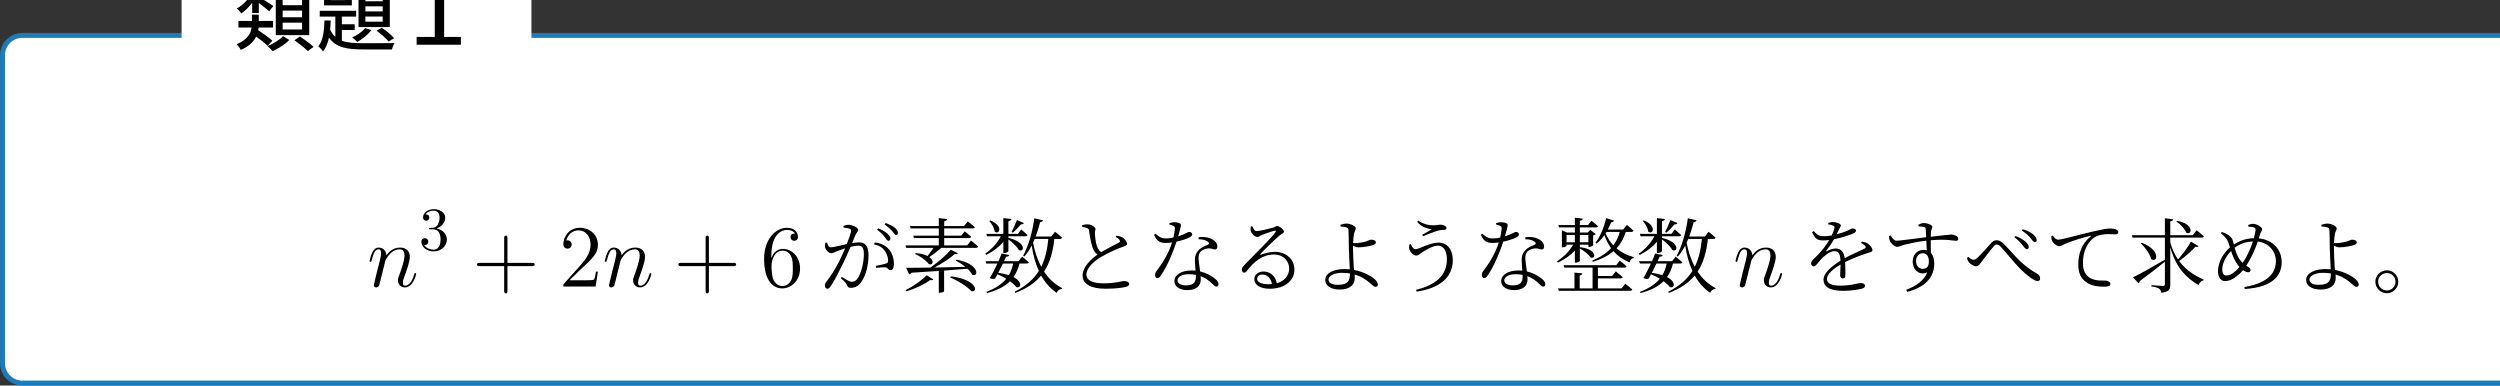 <?xml version="1.0" encoding="UTF-8" standalone="no"?>
<svg xmlns="http://www.w3.org/2000/svg" xmlns:xlink="http://www.w3.org/1999/xlink" version="1.1" width="451.43pt" height="69.62pt" viewBox="0 0 451.43 69.62">
  <rect x="0" y="0" width="451.43" height="69.62" fill="#333333" stroke="none"/>
  <g>
    <path transform="matrix(.004,0,0,-.004,0,69.62)" d="M 2.5 1010.17 L 2.5 14908.6 C 2.5 15466.2 454.508 15918.2 1012.11 15918.2 L 124485 15918.2 C 125042 15918.2 125494 15466.2 125494 14908.6 L 125494 1010.17 C 125494 452.574 125042 .566 124485 .566 L 1012.11 .566 C 454.508 .566 2.5 452.574 2.5 1010.17 " fill="#1e7bba"></path>
    <path transform="matrix(.004,0,0,-.004,0,69.62)" d="M 224.07 1010.17 L 224.07 14908.6 C 224.07 15343.8 576.883 15696.6 1012.11 15696.6 L 124485 15696.6 C 124920 15696.6 125273 15343.8 125273 14908.6 L 125273 1010.17 C 125273 574.949 124920 222.137 124485 222.137 L 1012.11 222.137 C 576.883 222.137 224.07 574.949 224.07 1010.17 " fill="#ffffff"></path>
    <path transform="matrix(.004,0,0,-.004,0,69.62)" d="M 8198.18 14460.4 L 8198.18 18760.9 C 8198.18 19087.4 8462.79 19352 8789.2 19352 L 23399.2 19352 C 23725.6 19352 23990.2 19087.4 23990.2 18760.9 L 23990.2 14460.4 C 23990.2 14134 23725.6 13869.4 23399.2 13869.4 L 8789.2 13869.4 C 8462.79 13869.4 8198.18 14134 8198.18 14460.4 " fill="#ffffff"></path>
    <path transform="matrix(.004,0,0,-.004,0,69.62)" d="M 13635.9 17170.9 L 12758.7 17170.9 L 12758.7 17469.4 L 13635.9 17469.4 L 13635.9 17170.9 Z M 13635.9 16625.4 L 12758.7 16625.4 L 12758.7 16927.6 L 13635.9 16927.6 L 13635.9 16625.4 Z M 13635.9 16076.2 L 12758.7 16076.2 L 12758.7 16382.1 L 13635.9 16382.1 L 13635.9 16076.2 Z M 12449.1 17727.4 L 12449.1 15818.2 L 13960.2 15818.2 L 13960.2 17727.4 L 13256.2 17727.4 C 13289.4 17819.5 13326.3 17922.8 13363.1 18025.9 L 14070.8 18025.9 L 14070.8 18320.8 L 12334.8 18320.8 L 12334.8 18025.9 L 12998.2 18025.9 C 12976.1 17930.1 12950.3 17823.2 12924.5 17727.4 L 12449.1 17727.4 Z M 12003.1 18409.3 C 11958.9 18280.3 11877.8 18084.9 11811.4 17963.3 L 12036.3 17882.2 C 12113.7 17996.5 12202.1 18162.3 12290.6 18328.2 L 12003.1 18409.3 Z M 11251.2 17981.7 C 11225.4 18096 11140.7 18265.5 11048.5 18394.5 L 10816.3 18309.7 C 10897.4 18177.1 10978.5 17996.5 11004.3 17878.5 L 11251.2 17981.7 Z M 11383.9 16817 L 11682.5 16817 L 11682.5 17270.4 C 11852 17145.1 12058.4 16982.9 12154.2 16894.4 L 12338.5 17134 C 12239 17207.7 11826.2 17465.7 11682.5 17543.1 L 11682.5 17568.9 L 12305.3 17568.9 L 12305.3 17841.7 L 11682.5 17841.7 L 11682.5 18438.7 L 11383.9 18438.7 L 11383.9 17841.7 L 10764.7 17841.7 L 10764.7 17568.9 L 11284.4 17568.9 C 11133.3 17351.5 10904.8 17134 10691 17023.4 C 10757.3 16968.2 10849.5 16865 10893.7 16798.6 C 11063.3 16909.2 11240.2 17086.1 11383.9 17285.1 L 11383.9 16817 Z M 12298 15567.6 C 12150.5 15696.6 11877.8 15899.3 11656.6 16043 C 11664 16083.6 11671.4 16120.5 11675.1 16161 L 12327.4 16161 L 12327.4 16459.5 L 11682.5 16459.5 L 11682.5 16743.3 L 11372.8 16743.3 L 11372.8 16459.5 L 10764.7 16459.5 L 10764.7 16161 L 11358.1 16161 C 11321.3 15899.3 11177.5 15619.2 10687.3 15409.1 C 10742.6 15350.1 10834.7 15228.5 10867.9 15151.1 C 11251.2 15317 11453.9 15530.7 11564.5 15755.6 C 11759.8 15611.8 11969.9 15449.7 12080.5 15335.4 L 12298 15567.6 Z M 12777.1 15774 C 12633.3 15615.5 12338.5 15427.5 12076.8 15324.3 C 12150.5 15261.7 12250 15162.2 12305.3 15095.8 C 12567 15210.1 12876.6 15409.1 13060.9 15600.8 L 12777.1 15774 Z M 13289.4 15586 C 13499.5 15442.3 13764.9 15232.2 13893.9 15099.5 L 14155.5 15287.5 C 14015.5 15423.9 13746.4 15622.9 13536.3 15755.6 L 13289.4 15586 "></path>
    <path transform="matrix(.004,0,0,-.004,0,69.62)" d="M 17275.9 17347.8 L 16494.6 17347.8 L 16494.6 17576.3 L 17275.9 17576.3 L 17275.9 17347.8 Z M 17275.9 16890.8 L 16494.6 16890.8 L 16494.6 17119.3 L 17275.9 17119.3 L 17275.9 16890.8 Z M 17275.9 16426.4 L 16494.6 16426.4 L 16494.6 16658.6 L 17275.9 16658.6 L 17275.9 16426.4 Z M 16185 17819.5 L 16185 16183.1 L 17596.6 16183.1 L 17596.6 17819.5 L 16940.5 17819.5 C 16973.7 17893.3 17006.9 17978 17040.1 18059.1 L 17729.3 18059.1 L 17729.3 18313.4 L 16056 18313.4 L 16056 18059.1 L 16723.1 18059.1 C 16701 17978 16678.9 17897 16653.1 17819.5 L 16185 17819.5 Z M 16995.8 16020.9 C 17191.2 15884.6 17427 15674.5 17545 15527.1 L 17791.9 15681.9 C 17670.3 15821.9 17438.1 16020.9 17235.4 16149.9 L 16995.8 16020.9 Z M 16487.2 16135.2 C 16354.5 15973 16126 15818.2 15901.2 15715 C 15967.5 15670.8 16074.4 15563.9 16126 15508.6 C 16354.5 15633.9 16612.5 15844 16771 16046.7 L 16487.2 16135.2 Z M 15565.8 17860.1 L 14931.8 17860.1 L 14931.8 18092.3 L 15565.8 18092.3 L 15565.8 17860.1 Z M 15565.8 17399.4 L 14931.8 17399.4 L 14931.8 17635.3 L 15565.8 17635.3 L 15565.8 17399.4 Z M 15882.8 18331.9 L 14629.6 18331.9 L 14629.6 17159.8 L 15882.8 17159.8 L 15882.8 18331.9 Z M 15433.1 16050.4 L 16011.8 16050.4 L 16011.8 16308.4 L 15433.1 16308.4 L 15433.1 16654.9 L 16078.1 16654.9 L 16078.1 16916.6 L 14434.3 16916.6 L 14434.3 16654.9 L 15138.3 16654.9 L 15138.3 15740.8 C 15042.4 15825.6 14965 15932.5 14902.4 16068.8 C 14917.1 16205.2 14924.5 16341.6 14928.2 16481.6 L 14648 16481.6 C 14637 16035.7 14585.4 15571.3 14371.6 15313.3 C 14441.7 15261.7 14537.5 15151.1 14578 15081.1 C 14714.4 15243.3 14799.2 15460.7 14850.8 15707.7 C 15164 15254.3 15665.3 15173.2 16413.5 15173.2 L 17696.1 15173.2 C 17710.8 15261.7 17766.1 15390.7 17810.4 15460.7 C 17559.7 15453.3 16616.2 15453.3 16413.5 15453.3 C 16019.1 15453.3 15691.1 15471.8 15433.1 15567.6 L 15433.1 16050.4 "></path>
    <path transform="matrix(.004,0,0,-.004,0,69.62)" d="M 18807.8 15387 L 20805.5 15387 L 20805.5 15737.1 L 20049.9 15737.1 L 20049.9 18107 L 19732.9 18107 C 19548.6 17985.4 19312.8 17952.2 18992.1 17900.6 L 18992.1 17631.6 L 19626 17631.6 L 19626 15737.1 L 18807.8 15737.1 L 18807.8 15387 "></path>
    <path transform="matrix(.004,0,0,-.004,0,69.62)" d="M 17396.6 5638.59 C 17404.6 5662.53 17504.3 5861.95 17651.9 5989.58 C 17755.6 6085.3 17891.2 6149.11 18046.7 6149.11 C 18206.3 6149.11 18262.1 6029.47 18262.1 5869.92 C 18262.1 5642.59 18098.6 5187.91 18018.8 4972.53 C 17982.9 4876.81 17963 4824.97 17963 4753.17 C 17963 4573.7 18086.6 4430.11 18278 4430.11 C 18649 4430.11 18788.6 5016.41 18788.6 5040.34 C 18788.6 5060.28 18772.6 5076.23 18748.7 5076.23 C 18712.8 5076.23 18708.8 5064.27 18688.8 4996.47 C 18597.1 4669.42 18445.6 4509.89 18290 4509.89 C 18250.1 4509.89 18186.3 4513.88 18186.3 4641.5 C 18186.3 4741.2 18230.2 4860.86 18254.1 4916.7 C 18333.9 5136.06 18501.4 5582.77 18501.4 5810.09 C 18501.4 6049.41 18361.8 6228.88 18058.7 6228.88 C 17703.7 6228.88 17516.3 5977.61 17444.5 5877.91 C 17432.5 6105.23 17269 6228.88 17093.5 6228.88 C 16965.9 6228.88 16878.1 6153.09 16810.3 6017.5 C 16738.5 5873.91 16682.7 5634.61 16682.7 5618.66 C 16682.7 5602.7 16698.6 5582.77 16726.6 5582.77 C 16758.5 5582.77 16762.5 5586.75 16786.4 5678.48 C 16850.2 5921.78 16922 6149.11 17081.5 6149.11 C 17173.3 6149.11 17205.2 6085.3 17205.2 5965.64 C 17205.2 5877.91 17165.3 5722.36 17137.4 5598.72 L 17025.7 5167.97 C 17009.7 5092.19 16965.9 4912.72 16945.9 4840.92 C 16918 4737.22 16874.1 4549.77 16874.1 4529.83 C 16874.1 4473.98 16918 4430.11 16977.8 4430.11 C 17025.7 4430.11 17081.5 4454.05 17113.4 4513.88 C 17121.4 4533.81 17157.3 4673.41 17177.3 4753.17 L 17265 5112.13 L 17396.6 5638.59 "></path>
    <path transform="matrix(.004,0,0,-.004,0,69.62)" d="M 19710.9 7092.83 C 19938.3 7167.67 20099.1 7361.73 20099.1 7580.73 C 20099.1 7808.06 19855.1 7963.3 19589 7963.3 C 19309 7963.3 19098.3 7796.97 19098.3 7586.28 C 19098.3 7494.8 19159.3 7442.13 19239.7 7442.13 C 19325.6 7442.13 19381 7503.11 19381 7583.5 C 19381 7722.13 19250.8 7722.13 19209.2 7722.13 C 19295.1 7857.95 19478.1 7894 19577.9 7894 C 19691.5 7894 19844 7833 19844 7583.5 C 19844 7550.23 19838.5 7389.45 19766.4 7267.47 C 19683.2 7134.41 19589 7126.09 19519.7 7123.31 C 19497.5 7120.55 19431 7115 19411.5 7115 C 19389.4 7112.23 19370 7109.45 19370 7081.73 C 19370 7051.23 19389.4 7051.23 19436.5 7051.23 L 19558.5 7051.23 C 19785.8 7051.23 19888.4 6862.73 19888.4 6591.05 C 19888.4 6214.03 19697.1 6133.64 19575.1 6133.64 C 19455.9 6133.64 19248 6180.77 19151 6344.33 C 19248 6330.47 19333.9 6391.45 19333.9 6496.8 C 19333.9 6596.59 19259.1 6652.05 19178.7 6652.05 C 19112.1 6652.05 19023.4 6613.23 19023.4 6491.25 C 19023.4 6238.98 19281.3 6056.02 19583.4 6056.02 C 19921.6 6056.02 20173.9 6308.28 20173.9 6591.05 C 20173.9 6818.38 19999.3 7034.61 19710.9 7092.83 "></path>
    <path transform="matrix(.004,0,0,-.004,0,69.62)" d="M 22907.4 5391.31 L 24008.2 5391.31 C 24064 5391.31 24135.8 5391.31 24135.8 5463.11 C 24135.8 5538.89 24068 5538.89 24008.2 5538.89 L 22907.4 5538.89 L 22907.4 6639.69 C 22907.4 6695.52 22907.4 6767.31 22835.6 6767.31 C 22759.8 6767.31 22759.8 6699.52 22759.8 6639.69 L 22759.8 5538.89 L 21659 5538.89 C 21603.2 5538.89 21531.4 5538.89 21531.4 5467.09 C 21531.4 5391.31 21599.2 5391.31 21659 5391.31 L 22759.8 5391.31 L 22759.8 4290.52 C 22759.8 4234.69 22759.8 4162.89 22831.6 4162.89 C 22907.4 4162.89 22907.4 4230.7 22907.4 4290.52 L 22907.4 5391.31 "></path>
    <path transform="matrix(.004,0,0,-.004,0,69.62)" d="M 26990.9 5140.05 L 26903.1 5140.05 C 26891.2 5072.25 26859.3 4852.89 26819.4 4789.08 C 26791.5 4753.17 26564.1 4753.17 26444.5 4753.17 L 25706.6 4753.17 C 25814.3 4844.91 26057.6 5100.17 26161.3 5195.89 C 26767.5 5754.27 26990.9 5961.66 26990.9 6356.52 C 26990.9 6815.17 26628 7122.28 26165.3 7122.28 C 25702.6 7122.28 25431.4 6727.42 25431.4 6384.42 C 25431.4 6181.02 25606.9 6181.02 25618.9 6181.02 C 25702.6 6181.02 25806.3 6240.84 25806.3 6368.47 C 25806.3 6480.16 25730.6 6555.92 25618.9 6555.92 C 25583 6555.92 25575 6555.92 25563 6551.94 C 25638.8 6823.16 25854.2 7006.61 26113.5 7006.61 C 26452.5 7006.61 26659.9 6723.44 26659.9 6356.52 C 26659.9 6017.5 26464.4 5722.36 26237.1 5467.09 L 25431.4 4565.72 L 25431.4 4470 L 26887.2 4470 L 26990.9 5140.05 "></path>
    <path transform="matrix(.004,0,0,-.004,0,69.62)" d="M 28013.6 5638.59 C 28021.6 5662.53 28121.3 5861.95 28268.9 5989.58 C 28372.6 6085.3 28508.2 6149.11 28663.7 6149.11 C 28823.3 6149.11 28879.1 6029.47 28879.1 5869.92 C 28879.1 5642.59 28715.6 5187.91 28635.8 4972.53 C 28599.9 4876.81 28580 4824.97 28580 4753.17 C 28580 4573.7 28703.6 4430.11 28895 4430.11 C 29266 4430.11 29405.6 5016.41 29405.6 5040.34 C 29405.6 5060.28 29389.6 5076.23 29365.7 5076.23 C 29329.8 5076.23 29325.8 5064.27 29305.8 4996.47 C 29214.1 4669.42 29062.6 4509.89 28907 4509.89 C 28867.1 4509.89 28803.3 4513.88 28803.3 4641.5 C 28803.3 4741.2 28847.2 4860.86 28871.1 4916.7 C 28950.9 5136.06 29118.4 5582.77 29118.4 5810.09 C 29118.4 6049.41 28978.8 6228.88 28675.7 6228.88 C 28320.7 6228.88 28133.3 5977.61 28061.5 5877.91 C 28049.5 6105.23 27886 6228.88 27710.5 6228.88 C 27582.9 6228.88 27495.1 6153.09 27427.3 6017.5 C 27355.5 5873.91 27299.7 5634.61 27299.7 5618.66 C 27299.7 5602.7 27315.6 5582.77 27343.6 5582.77 C 27375.5 5582.77 27379.5 5586.75 27403.4 5678.48 C 27467.2 5921.78 27539 6149.11 27698.5 6149.11 C 27790.3 6149.11 27822.2 6085.3 27822.2 5965.64 C 27822.2 5877.91 27782.3 5722.36 27754.4 5598.72 L 27642.7 5167.97 C 27626.7 5092.19 27582.9 4912.72 27562.9 4840.92 C 27535 4737.22 27491.1 4549.77 27491.1 4529.83 C 27491.1 4473.98 27535 4430.11 27594.8 4430.11 C 27642.7 4430.11 27698.5 4454.05 27730.4 4513.88 C 27738.4 4533.81 27774.3 4673.41 27794.3 4753.17 L 27882 5112.13 L 28013.6 5638.59 "></path>
    <path transform="matrix(.004,0,0,-.004,0,69.62)" d="M 32001.4 5391.31 L 33102.2 5391.31 C 33158 5391.31 33229.8 5391.31 33229.8 5463.11 C 33229.8 5538.89 33162 5538.89 33102.2 5538.89 L 32001.4 5538.89 L 32001.4 6639.69 C 32001.4 6695.52 32001.4 6767.31 31929.6 6767.31 C 31853.8 6767.31 31853.8 6699.52 31853.8 6639.69 L 31853.8 5538.89 L 30753 5538.89 C 30697.2 5538.89 30625.4 5538.89 30625.4 5467.09 C 30625.4 5391.31 30693.2 5391.31 30753 5391.31 L 31853.8 5391.31 L 31853.8 4290.52 C 31853.8 4234.69 31853.8 4162.89 31925.6 4162.89 C 32001.4 4162.89 32001.4 4230.7 32001.4 4290.52 L 32001.4 5391.31 "></path>
    <path transform="matrix(.004,0,0,-.004,0,69.62)" d="M 34820.6 5857.95 C 34820.6 6867.02 35311.1 7026.56 35526.5 7026.56 C 35670.1 7026.56 35813.7 6982.69 35889.5 6863.03 C 35841.6 6863.03 35690 6863.03 35690 6699.52 C 35690 6611.77 35749.9 6535.98 35853.6 6535.98 C 35953.3 6535.98 36021.1 6595.81 36021.1 6711.47 C 36021.1 6918.88 35869.5 7122.28 35522.5 7122.28 C 35020 7122.28 34493.5 6607.78 34493.5 5730.33 C 34493.5 4633.53 34972.1 4386.25 35311.1 4386.25 C 35745.9 4386.25 36116.8 4765.14 36116.8 5283.63 C 36116.8 5814.09 35745.9 6169.05 35347 6169.05 C 34992.1 6169.05 34860.5 5861.95 34820.6 5750.28 L 34820.6 5857.95 Z M 35311.1 4493.94 C 35059.9 4493.94 34940.2 4717.28 34904.3 4801.03 C 34868.4 4904.73 34828.5 5100.17 34828.5 5379.36 C 34828.5 5694.44 34972.1 6089.28 35331.1 6089.28 C 35550.5 6089.28 35666.1 5941.72 35725.9 5806.11 C 35789.8 5658.55 35789.8 5459.13 35789.8 5287.63 C 35789.8 5084.22 35789.8 4904.73 35714 4753.17 C 35614.3 4561.73 35470.7 4493.94 35311.1 4493.94 "></path>
    <path transform="matrix(.004,0,0,-.004,0,69.62)" d="M 39594.8 7035.23 C 39757 6920.97 39860.2 6803.03 39933.9 6710.89 C 40003.9 6618.75 40048.2 6533.98 40107.1 6533.98 C 40158.7 6533.98 40195.6 6570.83 40195.6 6633.5 C 40195.6 6703.52 40158.7 6766.17 40066.6 6850.95 C 39974.5 6939.41 39834.4 7020.48 39646.4 7097.89 L 39594.8 7035.23 Z M 38080 7131.06 C 38168.5 7123.69 38304.8 7105.27 38360.1 7075.78 C 38408 7053.66 38419.1 7024.17 38419.1 6979.95 C 38419.1 6909.92 38338 6670.34 38227.4 6386.55 C 37954.7 6327.58 37623 6239.13 37505 6239.13 C 37398.2 6239.13 37372.4 6357.06 37331.8 6456.58 L 37258.1 6445.52 C 37239.7 6375.5 37236 6290.72 37250.7 6231.75 C 37280.2 6113.81 37416.6 5973.75 37512.4 5973.75 C 37604.6 5973.75 37656.2 6014.3 37814.7 6076.95 C 37888.4 6106.44 38013.7 6150.67 38150 6194.89 C 38061.6 5981.13 37962.1 5763.67 37873.6 5586.77 C 37663.5 5188.7 37501.4 4938.08 37298.7 4676.39 C 37250.7 4613.73 37239.7 4569.52 37239.7 4506.86 C 37239.7 4422.09 37298.7 4370.48 37350.3 4370.48 C 37405.5 4370.48 37446.1 4396.28 37501.4 4484.75 C 37659.8 4716.94 37844.1 5078.14 38046.8 5487.25 C 38164.8 5734.19 38290.1 6014.3 38397 6261.23 C 38522.3 6294.41 38643.9 6316.53 38728.7 6316.53 C 38935.1 6316.53 38997.8 6202.27 38997.8 5933.22 C 38997.8 5513.05 38861.4 5063.39 38739.8 4875.42 C 38643.9 4724.31 38559.2 4683.77 38444.9 4683.77 C 38360.1 4683.77 38194.3 4783.28 38002.6 4904.91 L 37958.4 4845.94 C 38164.8 4669.03 38190.6 4624.8 38216.4 4569.52 C 38264.3 4462.63 38290.1 4411.03 38411.7 4411.03 C 38599.7 4411.03 38750.8 4503.17 38857.7 4643.23 C 39075.2 4915.97 39207.8 5431.97 39207.8 5877.92 C 39207.8 6312.84 39049.3 6463.95 38772.9 6463.95 C 38688.2 6463.95 38566.5 6449.2 38467 6430.78 C 38537 6592.95 38592.3 6733 38629.2 6821.47 C 38669.7 6913.61 38743.4 6954.14 38743.4 7035.23 C 38743.4 7127.38 38470.7 7256.38 38319.6 7256.38 C 38220.1 7256.38 38142.7 7234.25 38080 7208.45 L 38080 7131.06 Z M 39451.1 6371.81 C 39690.7 6327.58 39838.1 6228.06 39941.3 6084.33 C 40051.9 5929.53 40085 5767.36 40092.4 5671.53 C 40096.1 5575.7 40085 5542.53 40007.6 5513.05 C 39908.1 5476.19 39672.2 5428.28 39535.9 5402.47 L 39558 5314.02 C 39683.3 5328.77 39915.5 5347.19 39992.9 5332.45 C 40099.8 5310.33 40092.4 5207.14 40199.3 5207.14 C 40306.2 5210.83 40354.1 5332.45 40354.1 5479.88 C 40354.1 5763.67 40261.9 6006.92 40125.6 6154.36 C 39978.1 6320.2 39793.9 6416.03 39495.3 6460.27 L 39451.1 6371.81 Z M 39930.2 7271.11 C 40099.8 7156.86 40188.2 7068.41 40273 6976.27 C 40354.1 6884.13 40390.9 6799.34 40449.9 6799.34 C 40505.2 6799.34 40534.7 6828.83 40534.7 6891.48 C 40534.7 6968.89 40497.8 7038.92 40398.3 7120 C 40309.9 7197.41 40166.1 7267.42 39978.1 7337.45 L 39930.2 7271.11 "></path>
    <path transform="matrix(.004,0,0,-.004,0,69.62)" d="M 40916.6 4256.23 C 41325.7 4370.48 41757 4584.25 42000.2 4768.55 C 42073.9 4742.73 42103.4 4753.8 42132.9 4790.66 L 41830.7 4982.31 C 41631.6 4761.17 41233.6 4477.38 40879.8 4311.52 L 40916.6 4256.23 Z M 42892.2 4882.8 C 43209.1 4750.11 43658.8 4481.06 43846.7 4263.61 C 44163.7 4178.83 44134.2 4783.28 42921.6 4930.7 L 42892.2 4882.8 Z M 43146.5 5642.05 C 43282.8 5572.02 43437.6 5472.5 43577.7 5358.25 C 43080.1 5347.19 42604.7 5336.14 42188.2 5328.77 C 42542 5516.73 42899.5 5756.3 43102.2 5940.58 C 43183.3 5922.16 43216.5 5940.58 43242.3 5977.44 L 42918 6128.55 C 42718.9 5888.98 42343 5564.64 42000.2 5325.08 C 41532.1 5317.7 41148.8 5314.02 40905.6 5314.02 L 41041.9 5019.17 C 41078.8 5026.53 41119.3 5052.34 41141.5 5092.88 C 41602.2 5122.36 42015 5148.17 42379.8 5173.97 L 42379.8 4189.89 L 42416.7 4189.89 C 42538.3 4189.89 42619.4 4241.48 42619.4 4256.23 L 42619.4 5188.7 C 43024.8 5218.19 43375 5247.67 43673.5 5273.48 C 43769.3 5185.02 43846.7 5089.19 43891 5000.73 C 44185.8 4871.73 44233.7 5494.63 43179.6 5682.59 L 43146.5 5642.05 Z M 43662.5 6327.58 L 42623.1 6327.58 L 42623.1 6659.3 L 43747.2 6659.3 C 43798.8 6659.3 43832 6677.72 43843 6718.27 C 43728.8 6821.47 43548.2 6961.52 43548.2 6961.52 L 43389.7 6766.17 L 42623.1 6766.17 L 42623.1 7094.2 L 43905.7 7094.2 C 43957.3 7094.2 43994.2 7112.63 44005.2 7153.17 C 43879.9 7263.75 43688.3 7407.48 43688.3 7407.48 L 43518.7 7201.09 L 42623.1 7201.09 L 42623.1 7414.86 C 42711.5 7429.59 42748.4 7466.45 42752.1 7518.06 L 42379.8 7558.59 L 42379.8 7201.09 L 41078.8 7201.09 L 41112 7094.2 L 42379.8 7094.2 L 42379.8 6766.17 L 41226.2 6766.17 L 41255.7 6659.3 L 42379.8 6659.3 L 42379.8 6327.58 L 40876.1 6327.58 L 40909.3 6217.02 L 42140.3 6217.02 C 42066.6 6106.44 41967 5966.39 41871.2 5848.44 C 41749.6 5911.09 41576.4 5962.7 41340.5 5981.13 L 41311 5936.91 C 41528.5 5844.75 41819.6 5645.73 41933.9 5479.88 C 42114.5 5417.22 42188.2 5630.98 41952.3 5800.53 C 42125.5 5911.09 42331.9 6073.27 42494.1 6217.02 L 44056.8 6217.02 C 44108.4 6217.02 44145.3 6235.44 44156.3 6275.98 C 44031 6390.23 43835.7 6545.03 43835.7 6545.03 L 43662.5 6327.58 "></path>
    <path transform="matrix(.004,0,0,-.004,0,69.62)" d="M 45905.7 7470.14 C 45828.3 7278.48 45739.8 7068.41 45666.1 6935.72 L 45721.4 6902.55 C 45835.6 6994.69 45975.7 7142.11 46086.3 7274.8 C 46160 7271.11 46204.2 7296.92 46222.6 7333.77 L 45905.7 7470.14 Z M 44659.9 7425.91 C 44766.8 7311.66 44888.4 7108.94 44903.2 6950.45 C 45113.3 6780.92 45316 7212.14 44700.5 7455.39 L 44659.9 7425.91 Z M 44519.9 5896.36 C 44829.5 6051.16 45094.8 6250.19 45293.8 6489.75 L 45293.8 5984.81 L 45341.8 5984.81 C 45426.5 5984.81 45522.4 6036.41 45522.4 6065.89 L 45522.4 6596.64 C 45699.3 6467.64 45909.4 6272.3 45990.4 6121.19 C 46241.1 5984.81 46359 6467.64 45522.4 6666.66 L 45522.4 6740.38 L 46292.7 6740.38 C 46344.3 6740.38 46377.4 6758.81 46384.8 6795.66 C 46281.6 6902.55 46101 7046.28 46101 7046.28 L 45949.9 6847.27 L 45522.4 6847.27 L 45522.4 7422.23 C 45614.5 7436.97 45647.7 7470.14 45658.7 7518.06 L 45293.8 7558.59 L 45293.8 6847.27 L 44527.2 6847.27 L 44556.7 6740.38 L 45183.3 6740.38 C 45024.8 6441.84 44781.5 6165.41 44479.3 5955.33 L 44519.9 5896.36 Z M 45736.1 5509.36 C 45699.3 5314.02 45632.9 5137.11 45540.8 4982.31 C 45411.8 5026.53 45253.3 5063.39 45065.3 5089.19 C 45135.4 5225.56 45209.1 5376.67 45275.4 5509.36 L 45736.1 5509.36 Z M 46348 5509.36 C 46399.5 5509.36 46436.4 5527.8 46443.8 5564.64 C 46329.5 5671.53 46141.5 5818.95 46141.5 5818.95 L 45979.4 5612.56 L 45323.3 5612.56 C 45360.2 5689.95 45393.4 5759.98 45415.5 5815.27 C 45503.9 5815.27 45548.2 5848.44 45559.2 5892.67 L 45212.8 5962.7 C 45183.3 5874.25 45135.4 5748.94 45072.7 5612.56 L 44494.1 5612.56 L 44523.5 5509.36 L 45024.8 5509.36 C 44914.2 5266.11 44777.9 5004.42 44682 4853.31 C 44770.5 4809.08 44866.3 4801.7 44921.6 4827.52 C 44954.8 4882.8 44991.6 4949.14 45028.5 5022.84 C 45175.9 4963.88 45312.3 4893.86 45426.5 4823.83 C 45227.5 4576.89 44936.3 4385.23 44530.9 4230.44 L 44556.7 4175.14 C 45013.7 4296.77 45352.8 4466.31 45596.1 4709.56 C 45721.4 4617.42 45817.2 4525.28 45876.2 4447.89 C 46082.6 4363.11 46193.2 4669.03 45750.9 4897.53 C 45876.2 5070.77 45964.6 5273.48 46019.9 5509.36 L 46348 5509.36 Z M 47324.7 6618.75 C 47280.4 6143.3 47184.6 5726.81 47004 5361.94 C 46830.8 5686.27 46712.8 6054.84 46635.4 6449.2 C 46661.2 6504.5 46687 6559.78 46709.1 6618.75 L 47324.7 6618.75 Z M 47851.7 6618.75 C 47899.6 6618.75 47932.8 6637.17 47943.8 6677.72 C 47825.9 6788.3 47626.9 6943.09 47626.9 6943.09 L 47457.3 6725.64 L 46753.4 6725.64 C 46830.8 6932.03 46897.1 7149.48 46952.4 7374.31 C 47029.8 7378 47070.3 7414.86 47085.1 7459.08 L 46690.7 7551.22 C 46609.6 6917.3 46418 6283.36 46185.8 5855.81 L 46244.8 5826.33 C 46366.4 5966.39 46473.3 6132.23 46572.8 6320.2 C 46639.1 5903.73 46738.6 5516.73 46897.1 5173.97 C 46661.2 4798.03 46311.1 4488.42 45802.5 4234.11 L 45835.6 4182.52 C 46359 4381.55 46735 4643.23 47000.3 4967.56 C 47173.5 4657.97 47402.1 4392.59 47700.6 4182.52 C 47737.5 4293.09 47822.2 4348.38 47929.1 4363.11 L 47940.2 4399.97 C 47597.4 4584.25 47332 4838.56 47133 5144.48 C 47398.4 5546.22 47531 6036.41 47597.4 6618.75 L 47851.7 6618.75 "></path>
    <path transform="matrix(.004,0,0,-.004,0,69.62)" d="M 50360.3 6707.2 C 50437.7 6666.66 50518.8 6618.75 50548.3 6552.41 C 50574.1 6504.5 50559.3 6478.69 50500.3 6449.2 C 50364 6375.5 49984.4 6183.84 49711.6 6021.67 C 49604.7 6095.39 49545.8 6198.58 49508.9 6323.89 C 49457.3 6475.02 49431.5 6744.06 49427.8 6884.13 C 49424.1 6972.58 49453.6 7009.44 49453.6 7075.78 C 49449.9 7160.55 49254.6 7278.48 49088.7 7278.48 C 49015 7278.48 48948.7 7267.42 48852.8 7241.63 L 48856.5 7164.23 C 48911.8 7153.17 49000.3 7138.44 49059.3 7116.31 C 49133 7090.52 49155.1 7053.66 49162.5 6994.69 C 49199.3 6725.64 49254.6 6416.03 49324.6 6224.38 C 49365.2 6106.44 49435.2 5988.5 49542.1 5911.09 C 49298.8 5737.88 48871.3 5380.36 48871.3 4963.88 C 48871.3 4580.56 49258.3 4370.48 49903.3 4370.48 C 50404.5 4370.48 50706.8 4422.09 50843.1 4458.94 C 50916.8 4481.06 50975.8 4525.28 50975.8 4573.2 C 50975.8 4683.77 50861.5 4716.94 50732.5 4716.94 C 50625.7 4716.94 50349.2 4613.73 49825.9 4613.73 C 49250.9 4613.73 49044.5 4786.97 49044.5 5004.42 C 49044.5 5347.19 49449.9 5656.78 49744.8 5826.33 C 49999.1 5973.75 50411.9 6169.09 50644.1 6246.5 C 50791.5 6298.09 50880 6327.58 50880 6401.3 C 50880 6478.69 50787.8 6622.44 50655.1 6696.16 C 50588.8 6733 50493 6751.44 50393.5 6766.17 L 50360.3 6707.2 "></path>
    <path transform="matrix(.004,0,0,-.004,0,69.62)" d="M 52787.8 7271.11 C 52839.4 7256.38 52909.4 7237.94 52961 7212.14 C 53023.7 7186.34 53042.1 7156.86 53038.4 7079.45 C 53031 6983.63 53005.3 6825.14 52972.1 6681.41 C 52879.9 6659.3 52765.7 6640.86 52658.8 6640.86 C 52404.5 6640.86 52323.4 6721.95 52164.9 6854.64 L 52098.6 6803.03 C 52216.5 6541.34 52341.8 6438.16 52618.3 6438.16 C 52710.4 6438.16 52809.9 6445.52 52909.4 6460.27 C 52743.6 5922.16 52434 5468.81 52209.1 5170.28 C 52161.2 5107.63 52142.8 5052.34 52142.8 4993.36 C 52142.8 4927.03 52176 4849.63 52249.7 4849.63 C 52319.7 4849.63 52363.9 4908.59 52415.5 4982.31 C 52717.8 5420.91 52983.1 6099.06 53112.1 6497.13 C 53359.1 6548.72 53580.2 6626.13 53694.5 6685.09 C 53735 6707.2 53819.8 6758.81 53819.8 6825.14 C 53819.8 6884.13 53760.8 6935.72 53683.4 6935.72 C 53613.4 6935.72 53539.7 6847.27 53185.8 6736.69 C 53322.2 7208.45 53337 7274.8 53274.3 7311.66 C 53211.6 7352.2 53101.1 7374.31 53005.3 7374.31 C 52935.2 7374.31 52846.8 7352.2 52787.8 7330.08 L 52787.8 7271.11 Z M 53985.6 4915.97 C 53985.6 4698.52 53904.5 4521.59 53550.7 4521.59 C 53281.7 4521.59 53156.4 4624.8 53156.4 4753.8 C 53156.4 4886.48 53333.3 5026.53 53668.7 5026.53 C 53782.9 5026.53 53886.1 5015.48 53985.6 4997.05 C 53985.6 4971.25 53985.6 4941.77 53985.6 4915.97 Z M 54103.6 6604 C 54273.1 6604 54424.2 6570.83 54527.4 6493.44 C 54590.1 6445.52 54604.8 6397.61 54527.4 6357.06 C 54398.4 6301.78 54232.6 6242.81 54118.3 6121.19 C 54000.4 6003.23 53941.4 5866.88 53941.4 5660.47 C 53941.4 5516.73 53959.8 5350.88 53970.9 5188.7 C 53919.3 5192.39 53864 5196.08 53805 5196.08 C 53314.8 5196.08 53016.3 4989.69 53016.3 4709.56 C 53016.3 4495.8 53222.7 4307.83 53606 4307.83 C 53982 4307.83 54206.8 4484.75 54206.8 4790.66 C 54206.8 4834.88 54203.1 4882.8 54199.4 4938.08 C 54409.5 4860.69 54579 4739.05 54719.1 4602.69 C 54800.2 4528.97 54844.4 4466.31 54914.4 4466.31 C 54973.4 4466.31 55006.6 4510.55 55006.6 4584.25 C 55006.6 4676.39 54929.2 4779.59 54752.3 4893.86 C 54612.2 4989.69 54416.9 5096.56 54177.3 5151.84 C 54147.8 5372.98 54111 5605.19 54107.3 5715.77 C 54103.6 5848.44 54118.3 5966.39 54199.4 6047.47 C 54280.5 6132.23 54413.2 6176.47 54542.2 6191.22 C 54700.7 6202.27 54763.3 6143.3 54848.1 6143.3 C 54918.1 6143.3 54955 6191.22 54955 6275.98 C 54955 6423.41 54840.7 6567.16 54615.9 6651.92 C 54475.8 6707.2 54287.9 6721.95 54107.3 6696.16 L 54103.6 6604 "></path>
    <path transform="matrix(.004,0,0,-.004,0,69.62)" d="M 57268.2 4573.2 C 56910.7 4573.2 56752.2 4687.45 56752.2 4816.45 C 56752.2 4934.39 56851.7 5011.8 56980.7 5011.8 C 57190.8 5011.8 57371.4 4864.38 57419.3 4580.56 C 57371.4 4576.89 57319.8 4573.2 57268.2 4573.2 Z M 56468.4 7178.97 C 56453.7 7108.94 56450 7031.55 56464.7 6972.58 C 56494.2 6865.69 56630.6 6707.2 56770.6 6707.2 C 56829.6 6707.2 56881.2 6762.48 56951.2 6791.97 C 57109.7 6854.64 57430.4 6968.89 57548.3 6994.69 C 57592.5 7002.06 57614.7 6987.31 57581.5 6932.03 C 57426.7 6685.09 56759.6 6051.16 56180.9 5446.7 C 56096.2 5361.94 56063 5310.33 56059.3 5243.98 C 56055.6 5151.84 56110.9 5096.56 56155.1 5096.56 C 56210.4 5092.88 56239.9 5115 56295.2 5185.02 C 56604.8 5583.08 56977 5914.78 57507.8 5914.78 C 57961.1 5914.78 58208.1 5590.45 58197 5266.11 C 58189.6 4978.63 58005.3 4720.63 57636.8 4617.42 C 57577.8 4978.63 57301.4 5148.17 57036 5148.17 C 56796.4 5148.17 56623.2 4997.05 56623.2 4801.7 C 56623.2 4536.34 56903.3 4370.48 57316.1 4370.48 C 58012.7 4370.48 58425.5 4750.11 58432.9 5210.83 C 58443.9 5723.13 58034.8 6036.41 57555.7 6036.41 C 57308.8 6036.41 57091.3 5970.08 56921.8 5907.41 C 56892.3 5892.67 56877.5 5922.16 56903.3 5944.27 C 57069.2 6128.55 57559.4 6604 57747.3 6758.81 C 57876.3 6873.06 57961.1 6876.75 57961.1 6946.78 C 57961.1 7046.28 57758.4 7201.09 57647.8 7201.09 C 57596.2 7201.09 57585.2 7164.23 57504.1 7138.44 C 57338.2 7090.52 56873.8 6972.58 56726.4 6972.58 C 56630.6 6972.58 56582.7 7083.14 56534.8 7190.03 L 56468.4 7178.97 "></path>
    <path transform="matrix(.004,0,0,-.004,0,69.62)" d="M 60384.9 4547.41 C 60108.5 4547.41 59972.1 4650.59 59972.1 4779.59 C 59972.1 4956.52 60230.1 5089.19 60584 5089.19 C 60709.3 5089.19 60827.2 5078.14 60941.5 5059.7 C 60937.8 4709.56 60838.3 4547.41 60384.9 4547.41 Z M 61077.8 6309.16 C 61151.5 6275.98 61247.4 6239.13 61324.8 6239.13 C 61557 6239.13 61859.2 6301.78 61973.5 6338.64 C 62069.3 6368.13 62109.8 6412.36 62109.8 6456.58 C 62109.8 6537.67 62039.8 6585.58 61896.1 6585.58 C 61844.5 6585.58 61778.1 6541.34 61663.9 6504.5 C 61534.9 6467.64 61328.5 6430.78 61188.4 6430.78 C 61162.6 6430.78 61122.1 6430.78 61081.5 6434.47 C 61088.9 6604 61107.3 6780.92 61129.4 6876.75 C 61158.9 6987.31 61203.2 7016.8 61203.2 7101.58 C 61203.2 7190.03 60974.6 7311.66 60783 7311.66 C 60687.2 7311.66 60595 7285.86 60510.3 7256.38 L 60517.6 7178.97 C 60602.4 7175.28 60701.9 7164.23 60775.6 7142.11 C 60842 7116.31 60867.8 7090.52 60875.1 7009.44 C 60882.5 6935.72 60886.2 6526.61 60889.9 6287.03 C 60889.9 6036.41 60923 5527.8 60934.1 5247.67 C 60860.4 5255.05 60779.3 5258.73 60694.5 5258.73 C 60252.3 5258.73 59824.7 5103.94 59824.7 4761.17 C 59824.7 4499.48 60093.8 4333.63 60477.1 4333.63 C 60926.7 4333.63 61158.9 4540.03 61158.9 4849.63 C 61158.9 4912.28 61155.2 4963.88 61151.5 5011.8 C 61280.5 4974.94 61402.2 4927.03 61509.1 4864.38 C 61862.9 4665.34 61980.8 4455.25 62091.4 4455.25 C 62157.7 4455.25 62198.3 4492.11 62198.3 4562.14 C 62198.3 4753.8 61885 4945.45 61656.5 5048.66 C 61498 5122.36 61324.8 5181.33 61125.8 5218.19 C 61122.1 5247.67 61118.4 5280.84 61114.7 5314.02 C 61092.6 5605.19 61077.8 6091.7 61077.8 6261.23 L 61077.8 6309.16 "></path>
    <path transform="matrix(.004,0,0,-.004,0,69.62)" d="M 63622.3 6364.44 C 63611.2 6264.92 63600.2 6191.22 63637 6110.13 C 63677.6 6010.61 63813.9 5866.88 63935.6 5866.88 C 64027.7 5866.88 64094 5940.58 64175.1 5995.88 C 64315.2 6088.02 64669 6316.53 64916 6316.53 C 65144.5 6316.53 65317.7 6099.06 65317.7 5704.7 C 65317.7 4974.94 64820.1 4540.03 63924.5 4322.58 L 63954 4237.8 C 64949.1 4392.59 65583.1 4845.94 65583.1 5660.47 C 65583.1 6150.67 65325.1 6452.89 64938.1 6452.89 C 64543.7 6452.89 64060.9 6154.36 63898.7 6154.36 C 63813.9 6154.36 63747.6 6235.44 63688.6 6386.55 L 63622.3 6364.44 Z M 64632.2 7057.34 C 64529 6987.31 64359.4 6895.17 64204.6 6810.41 L 64237.8 6740.38 C 64418.4 6814.09 64724.3 6939.41 64908.6 6991 C 65011.8 7020.48 65115 7024.17 65174 7027.86 C 65255 7031.55 65299.3 7057.34 65299.3 7105.27 C 65299.3 7204.77 65144.5 7263.75 65011.8 7263.75 C 64952.8 7263.75 64823.8 7234.25 64716.9 7234.25 C 64506.8 7234.25 64282 7271.11 64020.3 7448.03 L 63976.1 7389.06 C 64204.6 7108.94 64514.2 7075.78 64632.2 7057.34 "></path>
    <path transform="matrix(.004,0,0,-.004,0,69.62)" d="M 67538.8 7271.11 C 67590.4 7256.38 67660.4 7237.94 67712 7212.14 C 67774.7 7186.34 67793.1 7156.86 67789.4 7079.45 C 67782 6983.63 67756.3 6825.14 67723.1 6681.41 C 67630.9 6659.3 67516.7 6640.86 67409.8 6640.86 C 67155.5 6640.86 67074.4 6721.95 66915.9 6854.64 L 66849.6 6803.03 C 66967.5 6541.34 67092.8 6438.16 67369.3 6438.16 C 67461.4 6438.16 67560.9 6445.52 67660.4 6460.27 C 67494.6 5922.16 67185 5468.81 66960.1 5170.28 C 66912.2 5107.63 66893.8 5052.34 66893.8 4993.36 C 66893.8 4927.03 66927 4849.63 67000.7 4849.63 C 67070.7 4849.63 67114.9 4908.59 67166.5 4982.31 C 67468.8 5420.91 67734.1 6099.06 67863.1 6497.13 C 68110.1 6548.72 68331.2 6626.13 68445.5 6685.09 C 68486 6707.2 68570.8 6758.81 68570.8 6825.14 C 68570.8 6884.13 68511.8 6935.72 68434.4 6935.72 C 68364.4 6935.72 68290.7 6847.27 67936.8 6736.69 C 68073.2 7208.45 68088 7274.8 68025.3 7311.66 C 67962.6 7352.2 67852.1 7374.31 67756.3 7374.31 C 67686.2 7374.31 67597.8 7352.2 67538.8 7330.08 L 67538.8 7271.11 Z M 68736.6 4915.97 C 68736.6 4698.52 68655.5 4521.59 68301.7 4521.59 C 68032.7 4521.59 67907.4 4624.8 67907.4 4753.8 C 67907.4 4886.48 68084.3 5026.53 68419.7 5026.53 C 68533.9 5026.53 68637.1 5015.48 68736.6 4997.05 C 68736.6 4971.25 68736.6 4941.77 68736.6 4915.97 Z M 68854.6 6604 C 69024.1 6604 69175.2 6570.83 69278.4 6493.44 C 69341.1 6445.52 69355.8 6397.61 69278.4 6357.06 C 69149.4 6301.78 68983.6 6242.81 68869.3 6121.19 C 68751.4 6003.23 68692.4 5866.88 68692.4 5660.47 C 68692.4 5516.73 68710.8 5350.88 68721.9 5188.7 C 68670.3 5192.39 68615 5196.08 68556 5196.08 C 68065.8 5196.08 67767.3 4989.69 67767.3 4709.56 C 67767.3 4495.8 67973.7 4307.83 68357 4307.83 C 68733 4307.83 68957.8 4484.75 68957.8 4790.66 C 68957.8 4834.88 68954.1 4882.8 68950.4 4938.08 C 69160.5 4860.69 69330 4739.05 69470.1 4602.69 C 69551.2 4528.97 69595.4 4466.31 69665.4 4466.31 C 69724.4 4466.31 69757.6 4510.55 69757.6 4584.25 C 69757.6 4676.39 69680.2 4779.59 69503.3 4893.86 C 69363.2 4989.69 69167.9 5096.56 68928.3 5151.84 C 68898.8 5372.98 68862 5605.19 68858.3 5715.77 C 68854.6 5848.44 68869.3 5966.39 68950.4 6047.47 C 69031.5 6132.23 69164.2 6176.47 69293.2 6191.22 C 69451.7 6202.27 69514.3 6143.3 69599.1 6143.3 C 69669.1 6143.3 69706 6191.22 69706 6275.98 C 69706 6423.41 69591.7 6567.16 69366.9 6651.92 C 69226.8 6707.2 69038.9 6721.95 68858.3 6696.16 L 68854.6 6604 "></path>
    <path transform="matrix(.004,0,0,-.004,0,69.62)" d="M 70718.2 6799.34 L 71094.1 6799.34 L 71094.1 6467.64 L 70718.2 6467.64 L 70718.2 6799.34 Z M 71705.9 6799.34 L 71705.9 6467.64 L 71318.9 6467.64 L 71318.9 6799.34 L 71705.9 6799.34 Z M 71094.1 5549.91 L 71142 5549.91 C 71223.1 5549.91 71318.9 5597.81 71318.9 5627.3 L 71318.9 6187.53 C 71495.8 6095.39 71709.6 5925.84 71798.1 5785.78 C 72048.7 5675.22 72129.8 6158.05 71318.9 6246.5 L 71318.9 6360.75 L 71705.9 6360.75 L 71705.9 6257.55 L 71739.1 6257.55 C 71809.1 6257.55 71916 6309.16 71919.7 6334.95 L 71919.7 6777.23 C 71971.3 6784.61 72019.2 6814.09 72037.6 6836.2 L 71790.7 7027.86 L 71676.4 6906.23 L 71318.9 6906.23 L 71318.9 7138.44 L 72034 7138.44 C 72085.5 7138.44 72122.4 7156.86 72133.5 7197.41 C 72019.2 7304.28 71846 7436.97 71846 7436.97 L 71687.5 7245.31 L 71318.9 7245.31 L 71318.9 7436.97 C 71407.4 7451.72 71444.3 7484.89 71451.6 7536.48 L 71094.1 7577.03 L 71094.1 7245.31 L 70349.6 7245.31 L 70379.1 7138.44 L 71094.1 7138.44 L 71094.1 6906.23 L 70736.6 6906.23 L 70508.1 7013.11 L 70508.1 6239.13 L 70537.6 6239.13 C 70626 6239.13 70718.2 6287.03 70718.2 6309.16 L 70718.2 6360.75 L 71016.7 6360.75 C 70854.5 6073.27 70596.5 5807.91 70286.9 5608.88 L 70327.5 5549.91 C 70629.7 5689.95 70891.4 5874.25 71094.1 6095.39 L 71094.1 5549.91 Z M 73198.6 4385.23 L 72133.5 4385.23 L 72133.5 4838.56 L 73154.4 4838.56 C 73206 4838.56 73242.9 4857 73253.9 4897.53 C 73132.3 5004.42 72944.3 5155.53 72944.3 5155.53 L 72774.8 4945.45 L 72133.5 4945.45 L 72133.5 5325.08 L 73335 5325.08 C 73382.9 5325.08 73416.1 5343.5 73427.1 5384.05 C 73312.9 5494.63 73121.2 5638.36 73121.2 5638.36 L 72959.1 5431.97 L 70585.5 5431.97 L 70618.7 5325.08 L 71893.9 5325.08 L 71893.9 4385.23 L 71311.6 4385.23 L 71311.6 4967.56 C 71392.6 4982.31 71425.8 5015.48 71433.2 5063.39 L 71075.7 5100.25 L 71075.7 4385.23 L 70338.5 4385.23 L 70368 4278.34 L 73593 4278.34 C 73644.6 4278.34 73677.8 4296.77 73685.1 4337.31 C 73567.2 4447.89 73371.9 4599 73371.9 4599 L 73198.6 4385.23 Z M 72520.5 6935.72 L 73121.2 6935.72 C 73062.3 6710.89 72966.4 6508.17 72830.1 6327.58 C 72682.6 6486.06 72568.4 6670.34 72479.9 6873.06 L 72520.5 6935.72 Z M 73648.3 6935.72 C 73696.2 6935.72 73729.4 6954.14 73740.4 6994.69 C 73626.2 7101.58 73441.9 7252.69 73441.9 7252.69 L 73276 7042.61 L 72579.4 7042.61 C 72638.4 7145.8 72690 7260.06 72734.2 7374.31 C 72807.9 7374.31 72848.5 7403.8 72866.9 7444.34 L 72505.7 7558.59 C 72409.9 7123.69 72225.6 6710.89 72026.6 6449.2 L 72078.2 6408.67 C 72203.5 6511.86 72321.4 6640.86 72428.3 6791.97 C 72505.7 6574.52 72601.5 6379.19 72726.9 6202.27 C 72520.5 5977.44 72240.3 5789.47 71875.5 5638.36 L 71901.3 5583.08 C 72288.3 5704.7 72597.9 5859.5 72837.4 6065.89 C 73018 5859.5 73250.2 5689.95 73563.5 5560.95 C 73585.6 5675.22 73655.7 5734.19 73744.1 5756.3 L 73755.2 5796.84 C 73430.8 5885.3 73176.5 6021.67 72973.8 6194.89 C 73165.5 6397.61 73301.8 6640.86 73390.3 6935.72 L 73648.3 6935.72 "></path>
    <path transform="matrix(.004,0,0,-.004,0,69.62)" d="M 75408.7 7470.14 C 75331.3 7278.48 75242.8 7068.41 75169.1 6935.72 L 75224.4 6902.55 C 75338.6 6994.69 75478.7 7142.11 75589.3 7274.8 C 75663 7271.11 75707.2 7296.92 75725.6 7333.77 L 75408.7 7470.14 Z M 74162.9 7425.91 C 74269.8 7311.66 74391.4 7108.94 74406.2 6950.45 C 74616.3 6780.92 74819 7212.14 74203.5 7455.39 L 74162.9 7425.91 Z M 74022.9 5896.36 C 74332.5 6051.16 74597.8 6250.19 74796.8 6489.75 L 74796.8 5984.81 L 74844.8 5984.81 C 74929.5 5984.81 75025.4 6036.41 75025.4 6065.89 L 75025.4 6596.64 C 75202.3 6467.64 75412.4 6272.3 75493.4 6121.19 C 75744.1 5984.81 75862 6467.64 75025.4 6666.66 L 75025.4 6740.38 L 75795.7 6740.38 C 75847.3 6740.38 75880.4 6758.81 75887.8 6795.66 C 75784.6 6902.55 75604 7046.28 75604 7046.28 L 75452.9 6847.27 L 75025.4 6847.27 L 75025.4 7422.23 C 75117.5 7436.97 75150.7 7470.14 75161.7 7518.06 L 74796.8 7558.59 L 74796.8 6847.27 L 74030.2 6847.27 L 74059.7 6740.38 L 74686.3 6740.38 C 74527.8 6441.84 74284.5 6165.41 73982.3 5955.33 L 74022.9 5896.36 Z M 75239.1 5509.36 C 75202.3 5314.02 75135.9 5137.11 75043.8 4982.31 C 74914.8 5026.53 74756.3 5063.39 74568.3 5089.19 C 74638.4 5225.56 74712.1 5376.67 74778.4 5509.36 L 75239.1 5509.36 Z M 75851 5509.36 C 75902.5 5509.36 75939.4 5527.8 75946.8 5564.64 C 75832.5 5671.53 75644.5 5818.95 75644.5 5818.95 L 75482.4 5612.56 L 74826.3 5612.56 C 74863.2 5689.95 74896.4 5759.98 74918.5 5815.27 C 75006.9 5815.27 75051.2 5848.44 75062.2 5892.67 L 74715.8 5962.7 C 74686.3 5874.25 74638.4 5748.94 74575.7 5612.56 L 73997.1 5612.56 L 74026.5 5509.36 L 74527.8 5509.36 C 74417.2 5266.11 74280.9 5004.42 74185 4853.31 C 74273.5 4809.08 74369.3 4801.7 74424.6 4827.52 C 74457.8 4882.8 74494.6 4949.14 74531.5 5022.84 C 74678.9 4963.88 74815.3 4893.86 74929.5 4823.83 C 74730.5 4576.89 74439.3 4385.23 74033.9 4230.44 L 74059.7 4175.14 C 74516.7 4296.77 74855.8 4466.31 75099.1 4709.56 C 75224.4 4617.42 75320.2 4525.28 75379.2 4447.89 C 75585.6 4363.11 75696.2 4669.03 75253.9 4897.53 C 75379.2 5070.77 75467.6 5273.48 75522.9 5509.36 L 75851 5509.36 Z M 76827.7 6618.75 C 76783.4 6143.3 76687.6 5726.81 76507 5361.94 C 76333.8 5686.27 76215.8 6054.84 76138.4 6449.2 C 76164.2 6504.5 76190 6559.78 76212.1 6618.75 L 76827.7 6618.75 Z M 77354.7 6618.75 C 77402.6 6618.75 77435.8 6637.17 77446.8 6677.72 C 77328.9 6788.3 77129.9 6943.09 77129.9 6943.09 L 76960.3 6725.64 L 76256.4 6725.64 C 76333.8 6932.03 76400.1 7149.48 76455.4 7374.31 C 76532.8 7378 76573.3 7414.86 76588.1 7459.08 L 76193.7 7551.22 C 76112.6 6917.3 75921 6283.36 75688.8 5855.81 L 75747.8 5826.33 C 75869.4 5966.39 75976.3 6132.23 76075.8 6320.2 C 76142.1 5903.73 76241.6 5516.73 76400.1 5173.97 C 76164.2 4798.03 75814.1 4488.42 75305.5 4234.11 L 75338.6 4182.52 C 75862 4381.55 76238 4643.23 76503.3 4967.56 C 76676.5 4657.97 76905.1 4392.59 77203.6 4182.52 C 77240.5 4293.09 77325.2 4348.38 77432.1 4363.11 L 77443.2 4399.97 C 77100.4 4584.25 76835 4838.56 76636 5144.48 C 76901.4 5546.22 77034 6036.41 77100.4 6618.75 L 77354.7 6618.75 "></path>
    <path transform="matrix(.004,0,0,-.004,0,69.62)" d="M 79058.6 5638.59 C 79066.6 5662.53 79166.3 5861.95 79313.9 5989.58 C 79417.6 6085.3 79553.2 6149.11 79708.7 6149.11 C 79868.3 6149.11 79924.1 6029.47 79924.1 5869.92 C 79924.1 5642.59 79760.6 5187.91 79680.8 4972.53 C 79644.9 4876.81 79625 4824.97 79625 4753.17 C 79625 4573.7 79748.6 4430.11 79940 4430.11 C 80311 4430.11 80450.6 5016.41 80450.6 5040.34 C 80450.6 5060.28 80434.6 5076.23 80410.7 5076.23 C 80374.8 5076.23 80370.8 5064.27 80350.8 4996.47 C 80259.1 4669.42 80107.6 4509.89 79952 4509.89 C 79912.1 4509.89 79848.3 4513.88 79848.3 4641.5 C 79848.3 4741.2 79892.2 4860.86 79916.1 4916.7 C 79995.9 5136.06 80163.4 5582.77 80163.4 5810.09 C 80163.4 6049.41 80023.8 6228.88 79720.7 6228.88 C 79365.7 6228.88 79178.3 5977.61 79106.5 5877.91 C 79094.5 6105.23 78931 6228.88 78755.5 6228.88 C 78627.9 6228.88 78540.1 6153.09 78472.3 6017.5 C 78400.5 5873.91 78344.7 5634.61 78344.7 5618.66 C 78344.7 5602.7 78360.6 5582.77 78388.6 5582.77 C 78420.5 5582.77 78424.5 5586.75 78448.4 5678.48 C 78512.2 5921.78 78584 6149.11 78743.5 6149.11 C 78835.3 6149.11 78867.2 6085.3 78867.2 5965.64 C 78867.2 5877.91 78827.3 5722.36 78799.4 5598.72 L 78687.7 5167.97 C 78671.7 5092.19 78627.9 4912.72 78607.9 4840.92 C 78580 4737.22 78536.1 4549.77 78536.1 4529.83 C 78536.1 4473.98 78580 4430.11 78639.8 4430.11 C 78687.7 4430.11 78743.5 4454.05 78775.4 4513.88 C 78783.4 4533.81 78819.3 4673.41 78839.3 4753.17 L 78927 5112.13 L 79058.6 5638.59 "></path>
    <path transform="matrix(.004,0,0,-.004,0,69.62)" d="M 84010.5 6434.47 C 84080.5 6401.3 84154.3 6357.06 84191.1 6309.16 C 84242.7 6250.19 84235.3 6217.02 84172.7 6183.84 C 83951.5 6065.89 83575.6 5914.78 83277.1 5752.61 C 83240.2 6029.05 83100.2 6187.53 82868 6187.53 C 82720.5 6187.53 82580.5 6121.19 82462.5 6062.22 C 82436.7 6047.47 82425.7 6065.89 82440.4 6084.33 C 82602.6 6290.72 82705.8 6452.89 82794.2 6604 C 83166.5 6677.72 83531.4 6803.03 83682.5 6876.75 C 83752.5 6909.92 83785.7 6943.09 83785.7 6991 C 83785.7 7061.03 83708.3 7090.52 83627.2 7090.52 C 83571.9 7090.52 83546.1 7057.34 83391.3 6987.31 C 83277.1 6939.41 83100.2 6876.75 82912.2 6828.83 C 82956.4 6920.97 83004.3 7013.11 83030.1 7072.09 C 83070.7 7153.17 83100.2 7178.97 83100.2 7230.58 C 83100.2 7319.03 82860.6 7381.69 82746.3 7381.69 C 82687.4 7385.38 82610 7363.25 82536.3 7344.83 L 82536.3 7274.8 C 82621 7263.75 82698.4 7245.31 82742.6 7223.2 C 82816.4 7193.72 82827.4 7167.92 82809 7101.58 C 82790.6 7009.44 82746.3 6898.86 82687.4 6777.23 C 82573.1 6755.13 82458.8 6740.38 82359.3 6740.38 C 82086.6 6740.38 82023.9 6817.78 81876.5 6972.58 L 81799.1 6924.66 C 81946.5 6633.5 82009.2 6552.41 82311.4 6552.41 C 82396.2 6552.41 82484.6 6559.78 82576.8 6570.83 C 82436.7 6334.95 82252.5 6088.02 82060.8 5896.36 C 81894.9 5719.44 81758.6 5627.3 81758.6 5527.8 C 81758.6 5435.64 81810.2 5380.36 81883.9 5380.36 C 81972.3 5384.05 82075.5 5557.28 82204.5 5697.33 C 82359.3 5859.5 82602.6 6065.89 82809 6065.89 C 83000.6 6065.89 83070.7 5951.64 83085.4 5638.36 C 82654.2 5365.63 82318.8 5070.77 82318.8 4779.59 C 82318.8 4488.42 82543.6 4274.66 83229.2 4274.66 C 83542.4 4274.66 83933.1 4341 84054.8 4374.17 C 84172.7 4407.34 84191.1 4455.25 84191.1 4510.55 C 84191.1 4580.56 84124.8 4624.8 83995.8 4624.8 C 83818.9 4624.8 83605.1 4510.55 83059.6 4510.55 C 82709.5 4510.55 82473.6 4599 82473.6 4805.39 C 82473.6 5022.84 82731.6 5258.73 83089.1 5461.45 C 83085.4 5262.42 83070.7 5063.39 83070.7 4974.94 C 83070.7 4875.42 83129.6 4834.88 83192.3 4834.88 C 83266 4834.88 83306.5 4890.17 83306.5 4978.63 C 83306.5 5096.56 83306.5 5365.63 83295.5 5575.7 C 83630.9 5745.25 84062.1 5907.41 84345.9 5992.19 C 84489.7 6036.41 84526.5 6047.47 84526.5 6113.81 C 84526.5 6217.02 84419.6 6338.64 84327.5 6401.3 C 84264.8 6449.2 84187.4 6475.02 84054.8 6500.81 L 84010.5 6434.47 "></path>
    <path transform="matrix(.004,0,0,-.004,0,69.62)" d="M 86794.5 5269.8 C 86625 5269.8 86496 5413.53 86496 5623.61 C 86496 5811.59 86613.9 5973.75 86798.2 5973.75 C 86956.7 5973.75 87074.6 5852.13 87074.6 5612.56 C 87074.6 5358.25 86978.8 5269.8 86794.5 5269.8 Z M 86606.5 7186.34 C 86717.1 7178.97 86794.5 7175.28 86849.8 7160.55 C 86908.8 7142.11 86927.2 7120 86934.6 7046.28 C 86942 6954.14 86949.3 6828.83 86953 6696.16 C 86518.1 6648.23 85758.8 6533.98 85622.5 6537.67 C 85497.2 6537.67 85427.1 6655.61 85346 6777.23 L 85276 6751.44 C 85279.7 6677.72 85287.1 6592.95 85312.9 6530.3 C 85353.4 6427.09 85526.7 6261.23 85648.3 6261.23 C 85744.1 6261.23 85817.8 6320.2 85983.7 6360.75 C 86208.5 6416.03 86599.2 6500.81 86960.4 6541.34 C 86967.8 6375.5 86975.1 6217.02 86978.8 6106.44 C 86930.9 6117.5 86883 6124.88 86827.7 6124.88 C 86525.5 6124.88 86344.9 5874.25 86344.9 5605.19 C 86344.9 5229.25 86639.7 4945.45 87000.9 5111.31 C 86868.2 4750.11 86499.7 4488.42 86050 4322.58 L 86097.9 4230.44 C 86809.3 4407.34 87317.9 4820.14 87317.9 5494.63 C 87317.9 5708.39 87270 5881.61 87163.1 5992.19 C 87163.1 6176.47 87159.4 6382.86 87159.4 6559.78 C 87900.2 6622.44 88180.3 6533.98 88298.3 6533.98 C 88368.3 6533.98 88401.5 6563.47 88401.5 6629.81 C 88401.5 6747.75 88209.8 6817.78 88080.8 6817.78 C 88003.4 6817.78 87767.5 6784.61 87159.4 6718.27 C 87163.1 6806.72 87163.1 6880.44 87166.8 6928.34 C 87174.2 7020.48 87229.4 7079.45 87229.4 7164.23 C 87229.4 7256.38 87000.9 7337.45 86849.8 7337.45 C 86754 7337.45 86665.5 7293.23 86599.2 7260.06 L 86606.5 7186.34 "></path>
    <path transform="matrix(.004,0,0,-.004,0,69.62)" d="M 91492.4 6158.05 C 91544 6158.05 91580.9 6187.53 91584.5 6242.81 C 91588.2 6323.89 91536.6 6412.36 91433.4 6500.81 C 91333.9 6581.89 91186.5 6677.72 90983.8 6751.44 L 90935.9 6692.47 C 91120.1 6556.09 91219.7 6449.2 91304.4 6334.95 C 91385.5 6231.75 91433.4 6158.05 91492.4 6158.05 Z M 91857.3 6475.02 C 91912.6 6475.02 91942 6511.86 91942 6563.47 C 91942 6651.92 91883.1 6740.38 91772.5 6832.52 C 91680.4 6906.23 91532.9 6991 91319.2 7057.34 L 91271.3 6994.69 C 91451.9 6884.13 91580.9 6758.81 91669.3 6651.92 C 91754.1 6545.03 91794.6 6475.02 91857.3 6475.02 Z M 88879.3 5568.33 C 88956.7 5479.88 89100.4 5384.05 89199.9 5384.05 C 89303.1 5384.05 89358.4 5461.45 89450.5 5583.08 C 89590.6 5763.67 89852.3 6113.81 89985 6268.61 C 90040.3 6334.95 90084.5 6364.44 90128.7 6364.44 C 90184 6364.44 90243 6342.33 90313 6272.3 C 90604.2 5962.7 90899 5568.33 91212.3 5255.05 C 91525.6 4945.45 91842.5 4716.94 91978.9 4716.94 C 92060 4716.94 92096.8 4764.86 92096.8 4838.56 C 92096.8 4923.34 92048.9 5008.11 91949.4 5059.7 C 91212.3 5457.77 90836.3 6032.73 90438.3 6412.36 C 90324 6526.61 90224.5 6559.78 90128.7 6559.78 C 90032.9 6559.78 89959.2 6511.86 89881.8 6427.09 C 89741.7 6272.3 89439.5 5929.53 89269.9 5771.05 C 89203.6 5712.08 89140.9 5675.22 89093 5675.22 C 89026.7 5675.22 88941.9 5730.5 88853.5 5811.59 L 88794.5 5759.98 C 88812.9 5686.27 88838.7 5616.25 88879.3 5568.33 "></path>
    <path transform="matrix(.004,0,0,-.004,0,69.62)" d="M 92604.1 6747.75 C 92607.8 6692.47 92604.1 6637.17 92618.9 6578.2 C 92652 6452.89 92836.3 6290.72 92972.7 6290.72 C 93050.1 6290.72 93123.8 6349.69 93197.5 6382.86 C 93418.6 6486.06 93942 6659.3 94354.8 6758.81 C 94395.3 6769.86 94399 6747.75 94373.2 6725.64 C 93956.8 6397.61 93820.4 5911.09 93820.4 5476.19 C 93820.4 5059.7 93942 4838.56 94174.2 4669.03 C 94424.8 4477.38 94789.7 4462.63 95003.5 4462.63 C 95169.3 4462.63 95268.9 4495.8 95268.9 4584.25 C 95268.9 4676.39 95147.2 4739.05 95058.8 4739.05 C 94907.7 4739.05 94583.3 4716.94 94343.8 4860.69 C 94196.3 4952.83 94030.5 5118.67 94030.5 5520.42 C 94030.5 6257.55 94399 6600.33 94564.9 6699.83 C 94749.2 6814.09 95007.2 6836.2 95184.1 6836.2 C 95320.5 6836.2 95431 6825.14 95501 6825.14 C 95582.1 6825.14 95626.4 6869.38 95626.4 6920.97 C 95626.4 6972.58 95596.9 7013.11 95515.8 7049.97 C 95456.8 7075.78 95349.9 7090.52 95254.1 7090.52 C 95128.8 7090.52 94841.3 7038.92 94417.5 6939.41 C 93809.3 6799.34 93098 6585.58 92906.3 6585.58 C 92825.3 6585.58 92725.7 6674.03 92674.1 6769.86 L 92604.1 6747.75 "></path>
    <path transform="matrix(.004,0,0,-.004,0,69.62)" d="M 98245.5 7403.8 C 98422.4 7289.55 98628.8 7079.45 98691.5 6902.55 C 98949.5 6755.13 99078.5 7293.23 98278.7 7436.97 L 98245.5 7403.8 Z M 98905.3 6497.13 C 98779.9 6272.3 98544.1 5936.91 98322.9 5693.64 C 98175.5 5903.73 98057.5 6158.05 97972.8 6463.95 L 97972.8 6677.72 L 99391.8 6677.72 C 99443.4 6677.72 99480.2 6696.16 99487.6 6736.69 C 99362.3 6854.64 99163.3 7009.44 99163.3 7009.44 L 98986.3 6788.3 L 97972.8 6788.3 L 97972.8 7407.48 C 98064.9 7422.23 98094.4 7455.39 98101.8 7507 L 97729.5 7551.22 L 97729.5 6788.3 L 96236.8 6788.3 L 96270 6677.72 L 97729.5 6677.72 L 97729.5 5682.59 C 97125.1 5328.77 96535.4 5000.73 96292.1 4886.48 L 96539 4613.73 C 96572.2 4632.17 96590.7 4672.72 96594.3 4716.94 C 97077.2 5070.77 97453.1 5365.63 97729.5 5590.45 L 97729.5 4584.25 C 97729.5 4521.59 97707.4 4495.8 97633.7 4495.8 C 97548.9 4495.8 97121.4 4532.66 97121.4 4532.66 L 97121.4 4473.69 C 97305.7 4447.89 97408.9 4414.72 97471.5 4370.48 C 97526.8 4333.63 97552.6 4270.97 97563.7 4189.89 C 97928.5 4226.75 97972.8 4355.75 97972.8 4558.45 L 97972.8 6250.19 C 98216 5347.19 98673.1 4879.11 99248 4532.66 C 99288.6 4646.91 99366 4728 99465.5 4746.42 L 99476.5 4786.97 C 99078.5 4956.52 98676.8 5210.83 98374.5 5623.61 C 98650.9 5818.95 98938.4 6076.95 99108 6264.92 C 99189 6246.5 99222.2 6261.23 99248 6294.41 L 98905.3 6497.13 Z M 96645.9 6419.72 C 96830.2 6242.81 97055 5940.58 97110.3 5708.39 C 97383.1 5509.36 97578.4 6099.06 96682.8 6449.2 L 96645.9 6419.72 "></path>
    <path transform="matrix(.004,0,0,-.004,0,69.62)" d="M 101421 5837.39 C 101370 5734.19 101307 5630.98 101237 5538.84 C 101163 5608.88 101093 5697.33 101038 5800.53 C 100968 5933.22 100916 6084.33 100879 6220.7 C 101134 6412.36 101399 6489.75 101701 6504.5 C 101631 6290.72 101535 6054.84 101421 5837.39 Z M 100857 5118.67 C 100736 5022.84 100644 4967.56 100496 4967.56 C 100393 4967.56 100319 5052.34 100319 5258.73 C 100319 5472.5 100459 5815.27 100717 6076.95 C 100750 5970.08 100795 5855.81 100843 5748.94 C 100905 5616.25 100990 5472.5 101097 5354.56 C 101016 5258.73 100935 5173.97 100857 5118.67 Z M 102029 6836.2 C 102063 6935.72 102118 6987.31 102118 7061.03 C 102118 7156.86 101875 7300.59 101705 7300.59 C 101635 7300.59 101550 7274.8 101491 7249 L 101499 7171.59 C 101587 7171.59 101657 7164.23 101723 7145.8 C 101790 7127.38 101830 7105.27 101823 7020.48 C 101812 6920.97 101782 6791.97 101746 6651.92 C 101348 6640.86 101071 6515.55 100843 6364.44 C 100828 6423.41 100813 6482.38 100802 6526.61 C 100761 6688.78 100632 6769.86 100548 6825.14 C 100481 6869.38 100389 6906.23 100301 6932.03 L 100253 6880.44 C 100426 6733 100540 6618.75 100588 6478.69 C 100614 6408.67 100640 6323.89 100666 6235.44 C 100467 6065.89 100128 5664.16 100128 5159.22 C 100128 4934.39 100223 4716.94 100437 4716.94 C 100647 4716.94 100813 4812.77 100961 4927.03 C 101071 5011.8 101167 5100.25 101259 5210.83 C 101322 5162.91 101410 5115 101484 5115 C 101550 5115 101598 5144.48 101598 5210.83 C 101598 5284.53 101535 5332.45 101465 5369.31 C 101443 5380.36 101425 5395.11 101403 5406.16 C 101465 5501.98 101528 5616.25 101598 5745.25 C 101757 6043.78 101849 6287.03 101922 6500.81 C 102413 6449.2 102741 6058.53 102741 5623.61 C 102741 5148.17 102461 4635.86 101318 4447.89 L 101336 4359.44 C 102634 4436.83 103002 4993.36 103002 5568.33 C 103002 6124.88 102619 6578.2 101970 6644.55 L 102029 6836.2 "></path>
    <path transform="matrix(.004,0,0,-.004,0,69.62)" d="M 104667 4547.41 C 104391 4547.41 104254 4650.59 104254 4779.59 C 104254 4956.52 104512 5089.19 104866 5089.19 C 104991 5089.19 105109 5078.14 105223 5059.7 C 105220 4709.56 105120 4547.41 104667 4547.41 Z M 105360 6309.16 C 105434 6275.98 105529 6239.13 105607 6239.13 C 105839 6239.13 106141 6301.78 106255 6338.64 C 106351 6368.13 106392 6412.36 106392 6456.58 C 106392 6537.67 106322 6585.58 106178 6585.58 C 106126 6585.58 106060 6541.34 105946 6504.5 C 105817 6467.64 105610 6430.78 105470 6430.78 C 105445 6430.78 105404 6430.78 105364 6434.47 C 105371 6604 105389 6780.92 105411 6876.75 C 105441 6987.31 105485 7016.8 105485 7101.58 C 105485 7190.03 105257 7311.66 105065 7311.66 C 104969 7311.66 104877 7285.86 104792 7256.38 L 104800 7178.97 C 104884 7175.28 104984 7164.23 105058 7142.11 C 105124 7116.31 105150 7090.52 105157 7009.44 C 105165 6935.72 105168 6526.61 105172 6287.03 C 105172 6036.41 105205 5527.8 105216 5247.67 C 105142 5255.05 105061 5258.73 104977 5258.73 C 104534 5258.73 104107 5103.94 104107 4761.17 C 104107 4499.48 104376 4333.63 104759 4333.63 C 105209 4333.63 105441 4540.03 105441 4849.63 C 105441 4912.28 105437 4963.88 105434 5011.8 C 105563 4974.94 105684 4927.03 105791 4864.38 C 106145 4665.34 106263 4455.25 106373 4455.25 C 106440 4455.25 106480 4492.11 106480 4562.14 C 106480 4753.8 106167 4945.45 105938 5048.66 C 105780 5122.36 105607 5181.33 105408 5218.19 C 105404 5247.67 105400 5280.84 105397 5314.02 C 105375 5605.19 105360 6091.7 105360 6261.23 L 105360 6309.16 "></path>
    <path transform="matrix(.004,0,0,-.004,0,69.62)" d="M 107750 4167.78 C 108034 4167.78 108266 4403.66 108266 4687.45 C 108266 4971.25 108034 5203.45 107750 5203.45 C 107467 5203.45 107231 4971.25 107231 4687.45 C 107231 4403.66 107467 4167.78 107750 4167.78 Z M 107750 5078.14 C 107968 5078.14 108141 4904.91 108141 4687.45 C 108141 4470 107968 4293.09 107750 4293.09 C 107529 4293.09 107356 4470 107356 4687.45 C 107356 4904.91 107529 5078.14 107750 5078.14 "></path>
  </g>
</svg>
